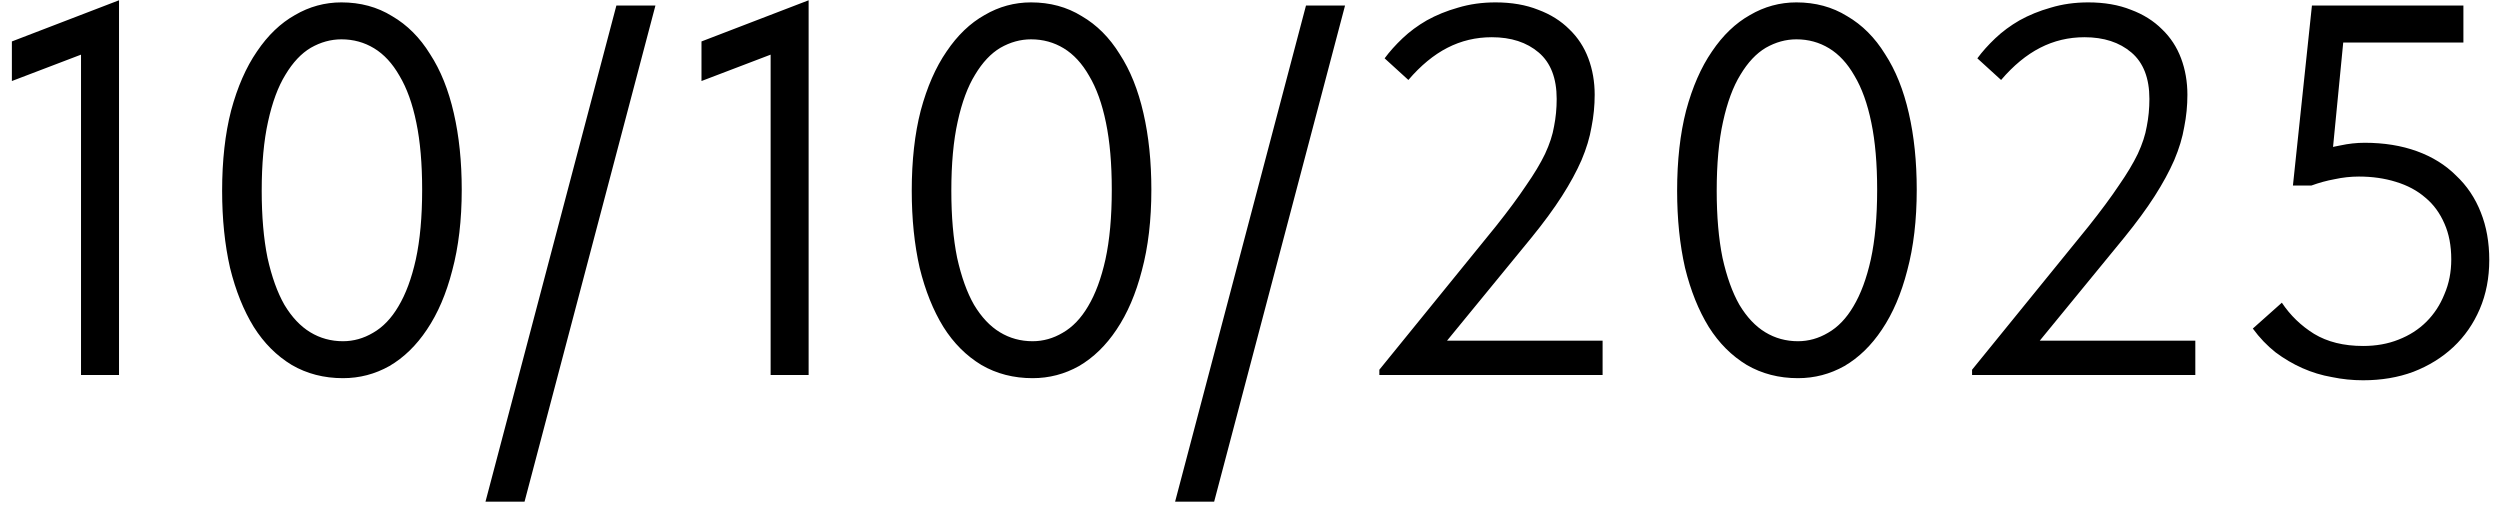 <?xml version="1.0" encoding="UTF-8"?> <svg xmlns="http://www.w3.org/2000/svg" width="180" height="37" viewBox="0 0 180 37" fill="none"><path d="M5.833 27V2.224L7.429 3.326L0.855 5.834V2.984L8.569 0.02V27H5.833ZM24.695 27.228C23.327 27.228 22.099 26.911 21.009 26.278C19.92 25.619 19.008 24.707 18.273 23.542C17.539 22.351 16.969 20.933 16.563 19.286C16.183 17.614 15.993 15.765 15.993 13.738C15.993 11.559 16.209 9.634 16.639 7.962C17.095 6.265 17.716 4.846 18.501 3.706C19.287 2.541 20.199 1.667 21.237 1.084C22.276 0.476 23.391 0.172 24.581 0.172C25.949 0.172 27.165 0.501 28.229 1.16C29.319 1.793 30.231 2.705 30.965 3.896C31.725 5.061 32.295 6.48 32.675 8.152C33.055 9.799 33.245 11.635 33.245 13.662C33.245 15.841 33.017 17.779 32.561 19.476C32.131 21.148 31.523 22.567 30.737 23.732C29.977 24.872 29.078 25.746 28.039 26.354C27.001 26.937 25.886 27.228 24.695 27.228ZM24.695 24.568C25.455 24.568 26.177 24.365 26.861 23.96C27.571 23.555 28.179 22.921 28.685 22.06C29.217 21.173 29.635 20.046 29.939 18.678C30.243 17.285 30.395 15.613 30.395 13.662C30.395 11.787 30.256 10.179 29.977 8.836C29.699 7.468 29.293 6.341 28.761 5.454C28.255 4.567 27.647 3.909 26.937 3.478C26.228 3.047 25.443 2.832 24.581 2.832C23.821 2.832 23.087 3.035 22.377 3.44C21.693 3.845 21.085 4.491 20.553 5.378C20.021 6.239 19.603 7.367 19.299 8.76C18.995 10.128 18.843 11.787 18.843 13.738C18.843 15.587 18.983 17.196 19.261 18.564C19.565 19.932 19.971 21.059 20.477 21.946C21.009 22.833 21.63 23.491 22.339 23.922C23.049 24.353 23.834 24.568 24.695 24.568ZM47.191 0.4L37.767 36.12H34.955L44.379 0.4H47.191ZM55.485 27V2.224L57.081 3.326L50.507 5.834V2.984L58.221 0.02V27H55.485ZM74.348 27.228C72.98 27.228 71.751 26.911 70.662 26.278C69.572 25.619 68.66 24.707 67.926 23.542C67.191 22.351 66.621 20.933 66.216 19.286C65.836 17.614 65.646 15.765 65.646 13.738C65.646 11.559 65.861 9.634 66.292 7.962C66.748 6.265 67.368 4.846 68.154 3.706C68.939 2.541 69.851 1.667 70.89 1.084C71.928 0.476 73.043 0.172 74.234 0.172C75.602 0.172 76.818 0.501 77.882 1.16C78.971 1.793 79.883 2.705 80.618 3.896C81.378 5.061 81.948 6.48 82.328 8.152C82.708 9.799 82.898 11.635 82.898 13.662C82.898 15.841 82.67 17.779 82.214 19.476C81.783 21.148 81.175 22.567 80.39 23.732C79.63 24.872 78.73 25.746 77.692 26.354C76.653 26.937 75.538 27.228 74.348 27.228ZM74.348 24.568C75.108 24.568 75.83 24.365 76.514 23.96C77.223 23.555 77.831 22.921 78.338 22.06C78.87 21.173 79.288 20.046 79.592 18.678C79.896 17.285 80.048 15.613 80.048 13.662C80.048 11.787 79.908 10.179 79.63 8.836C79.351 7.468 78.946 6.341 78.414 5.454C77.907 4.567 77.299 3.909 76.59 3.478C75.88 3.047 75.095 2.832 74.234 2.832C73.474 2.832 72.739 3.035 72.03 3.44C71.346 3.845 70.738 4.491 70.206 5.378C69.674 6.239 69.256 7.367 68.952 8.76C68.648 10.128 68.496 11.787 68.496 13.738C68.496 15.587 68.635 17.196 68.914 18.564C69.218 19.932 69.623 21.059 70.13 21.946C70.662 22.833 71.282 23.491 71.992 23.922C72.701 24.353 73.486 24.568 74.348 24.568ZM96.843 0.4L87.419 36.12H84.607L94.031 0.4H96.843ZM99.313 27V26.62L107.711 16.284C108.598 15.169 109.32 14.194 109.877 13.358C110.46 12.522 110.916 11.762 111.245 11.078C111.574 10.369 111.79 9.71 111.891 9.102C112.018 8.469 112.081 7.81 112.081 7.126C112.081 5.631 111.65 4.517 110.789 3.782C109.928 3.047 108.8 2.68 107.407 2.68C106.267 2.68 105.203 2.933 104.215 3.44C103.227 3.947 102.29 4.719 101.403 5.758L99.693 4.2C100.048 3.719 100.478 3.237 100.985 2.756C101.492 2.275 102.074 1.844 102.733 1.464C103.417 1.084 104.164 0.78 104.975 0.552C105.811 0.299 106.71 0.172 107.673 0.172C108.838 0.172 109.864 0.349 110.751 0.704C111.638 1.033 112.385 1.502 112.993 2.11C113.601 2.693 114.057 3.389 114.361 4.2C114.665 5.011 114.817 5.885 114.817 6.822C114.817 7.607 114.741 8.38 114.589 9.14C114.462 9.9 114.222 10.698 113.867 11.534C113.512 12.345 113.044 13.206 112.461 14.118C111.878 15.03 111.144 16.031 110.257 17.12L103.189 25.746L101.631 24.53H115.387V27H99.313ZM129.455 27.228C128.087 27.228 126.859 26.911 125.769 26.278C124.68 25.619 123.768 24.707 123.033 23.542C122.299 22.351 121.729 20.933 121.323 19.286C120.943 17.614 120.753 15.765 120.753 13.738C120.753 11.559 120.969 9.634 121.399 7.962C121.855 6.265 122.476 4.846 123.261 3.706C124.047 2.541 124.959 1.667 125.997 1.084C127.036 0.476 128.151 0.172 129.341 0.172C130.709 0.172 131.925 0.501 132.989 1.16C134.079 1.793 134.991 2.705 135.725 3.896C136.485 5.061 137.055 6.48 137.435 8.152C137.815 9.799 138.005 11.635 138.005 13.662C138.005 15.841 137.777 17.779 137.321 19.476C136.891 21.148 136.283 22.567 135.497 23.732C134.737 24.872 133.838 25.746 132.799 26.354C131.761 26.937 130.646 27.228 129.455 27.228ZM129.455 24.568C130.215 24.568 130.937 24.365 131.621 23.96C132.331 23.555 132.939 22.921 133.445 22.06C133.977 21.173 134.395 20.046 134.699 18.678C135.003 17.285 135.155 15.613 135.155 13.662C135.155 11.787 135.016 10.179 134.737 8.836C134.459 7.468 134.053 6.341 133.521 5.454C133.015 4.567 132.407 3.909 131.697 3.478C130.988 3.047 130.203 2.832 129.341 2.832C128.581 2.832 127.847 3.035 127.137 3.44C126.453 3.845 125.845 4.491 125.313 5.378C124.781 6.239 124.363 7.367 124.059 8.76C123.755 10.128 123.603 11.787 123.603 13.738C123.603 15.587 123.743 17.196 124.021 18.564C124.325 19.932 124.731 21.059 125.237 21.946C125.769 22.833 126.39 23.491 127.099 23.922C127.809 24.353 128.594 24.568 129.455 24.568ZM141.989 27V26.62L150.387 16.284C151.273 15.169 151.995 14.194 152.553 13.358C153.135 12.522 153.591 11.762 153.921 11.078C154.25 10.369 154.465 9.71 154.567 9.102C154.693 8.469 154.757 7.81 154.757 7.126C154.757 5.631 154.326 4.517 153.465 3.782C152.603 3.047 151.476 2.68 150.083 2.68C148.943 2.68 147.879 2.933 146.891 3.44C145.903 3.947 144.965 4.719 144.079 5.758L142.369 4.2C142.723 3.719 143.154 3.237 143.661 2.756C144.167 2.275 144.75 1.844 145.409 1.464C146.093 1.084 146.84 0.78 147.651 0.552C148.487 0.299 149.386 0.172 150.349 0.172C151.514 0.172 152.54 0.349 153.427 0.704C154.313 1.033 155.061 1.502 155.669 2.11C156.277 2.693 156.733 3.389 157.037 4.2C157.341 5.011 157.493 5.885 157.493 6.822C157.493 7.607 157.417 8.38 157.265 9.14C157.138 9.9 156.897 10.698 156.543 11.534C156.188 12.345 155.719 13.206 155.137 14.118C154.554 15.03 153.819 16.031 152.933 17.12L145.865 25.746L144.307 24.53H158.063V27H141.989ZM170.145 27.38C169.385 27.38 168.637 27.304 167.903 27.152C167.168 27.025 166.459 26.81 165.775 26.506C165.091 26.202 164.445 25.822 163.837 25.366C163.229 24.885 162.684 24.315 162.203 23.656L164.293 21.794C164.901 22.706 165.673 23.453 166.611 24.036C167.573 24.619 168.751 24.91 170.145 24.91C171.082 24.91 171.931 24.758 172.691 24.454C173.476 24.15 174.147 23.719 174.705 23.162C175.262 22.605 175.693 21.946 175.997 21.186C176.326 20.426 176.491 19.59 176.491 18.678C176.491 17.69 176.326 16.829 175.997 16.094C175.667 15.334 175.211 14.713 174.629 14.232C174.046 13.725 173.337 13.345 172.501 13.092C171.69 12.839 170.803 12.712 169.841 12.712C169.258 12.712 168.675 12.775 168.093 12.902C167.535 13.003 166.978 13.155 166.421 13.358H165.091L166.459 0.4H177.365V3.06H167.447L168.853 1.616L167.827 12.142L166.877 10.888C167.409 10.711 167.953 10.571 168.511 10.47C169.093 10.343 169.676 10.28 170.259 10.28C171.652 10.28 172.906 10.483 174.021 10.888C175.135 11.293 176.073 11.876 176.833 12.636C177.618 13.371 178.213 14.257 178.619 15.296C179.024 16.309 179.227 17.449 179.227 18.716C179.227 20.008 178.999 21.186 178.543 22.25C178.087 23.314 177.453 24.226 176.643 24.986C175.832 25.746 174.869 26.341 173.755 26.772C172.665 27.177 171.462 27.38 170.145 27.38Z" fill="black"></path></svg> 